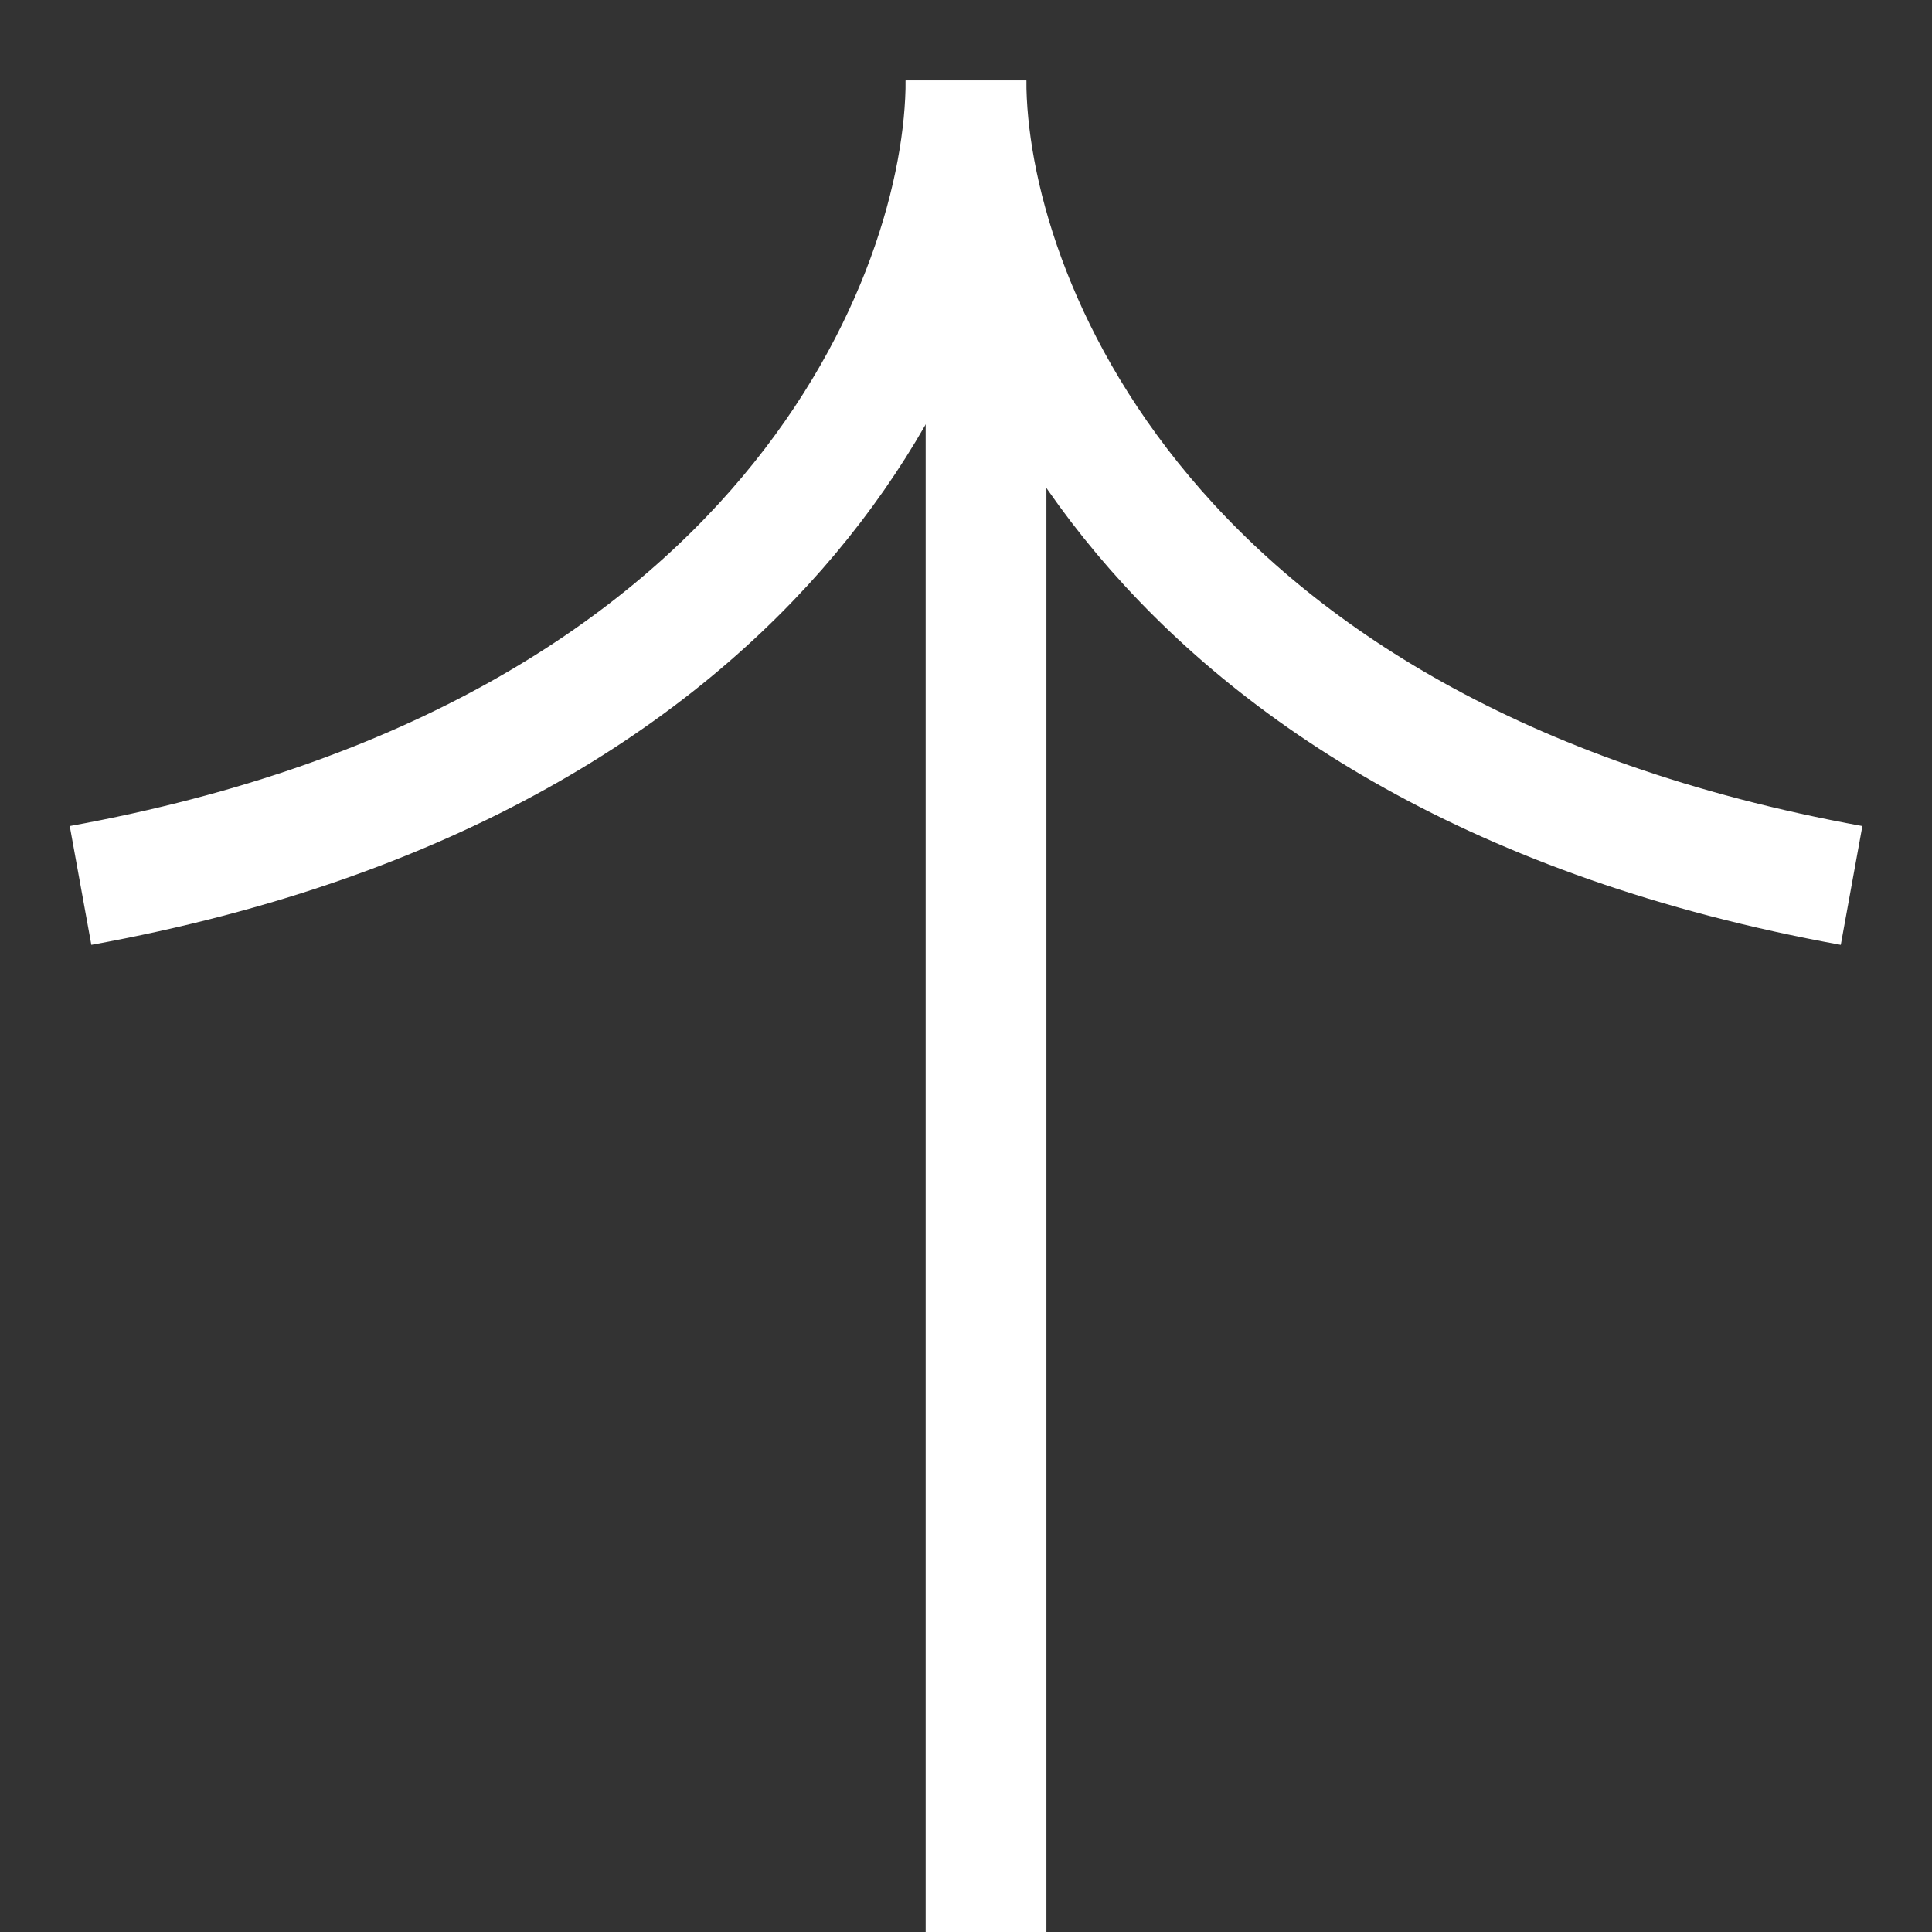 <svg width="16" height="16" viewBox="0 0 16 16" fill="none" xmlns="http://www.w3.org/2000/svg">
<rect x="0" y="0" width="16" height="16" fill="#333333" stroke="none"/>
<line x1="8.166" y1="16" x2="8.166" y2="2.667" stroke="white"/>
<path d="M8 0.667C8 2.445 6.533 6.267 0.667 7.333" stroke="white"/>
<path d="M8 0.667C8 2.445 9.467 6.267 15.334 7.333" stroke="white"/>
</svg>

